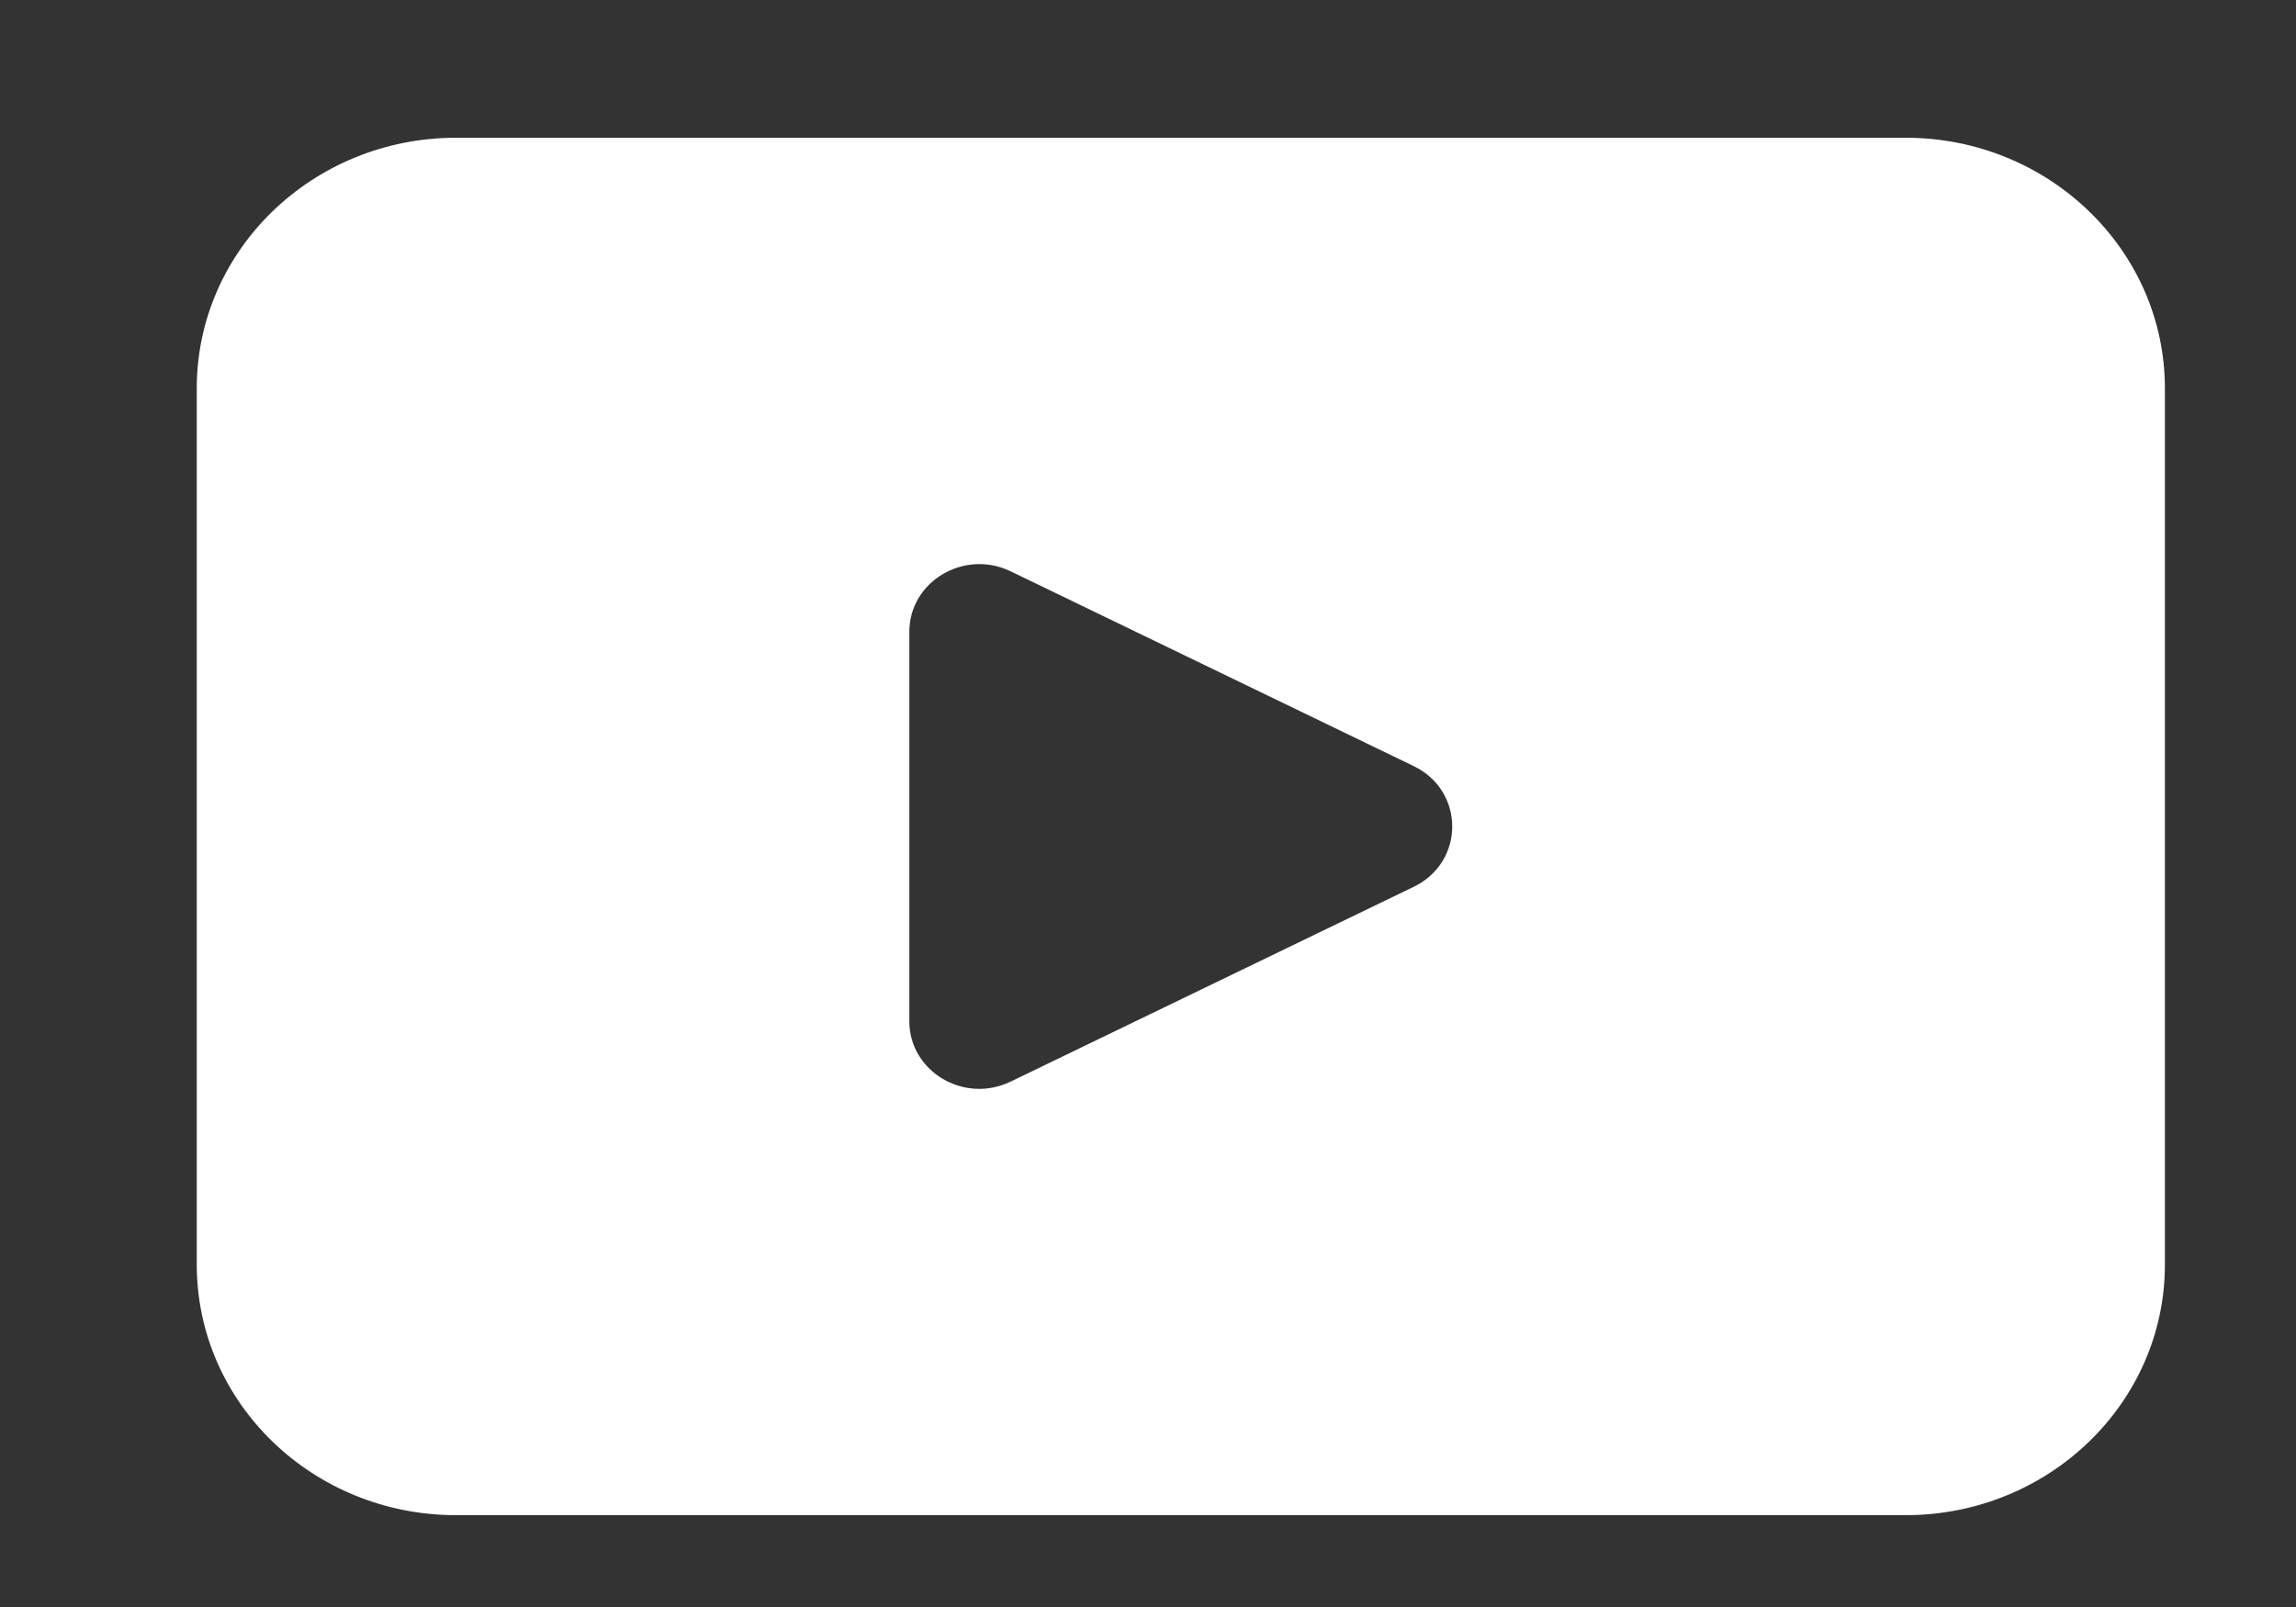 <svg width="20" height="14" viewBox="0 0 20 14" fill="none" xmlns="http://www.w3.org/2000/svg">
<rect x="0" y="0" width="20" height="14" fill="#333333" stroke="none"/>
<path d="M16.599 1.2H3.973C2.725 1.2 1.714 2.178 1.714 3.383V11.017C1.714 12.223 2.725 13.2 3.973 13.2H16.599C17.846 13.2 18.858 12.223 18.858 11.017V3.383C18.858 2.178 17.846 1.2 16.599 1.2ZM12.314 7.726L8.803 9.423C8.397 9.619 7.921 9.334 7.921 8.897V5.504C7.921 5.066 8.398 4.782 8.803 4.977L12.314 6.674C12.762 6.89 12.762 7.51 12.314 7.726Z" fill="white"/>
</svg>
